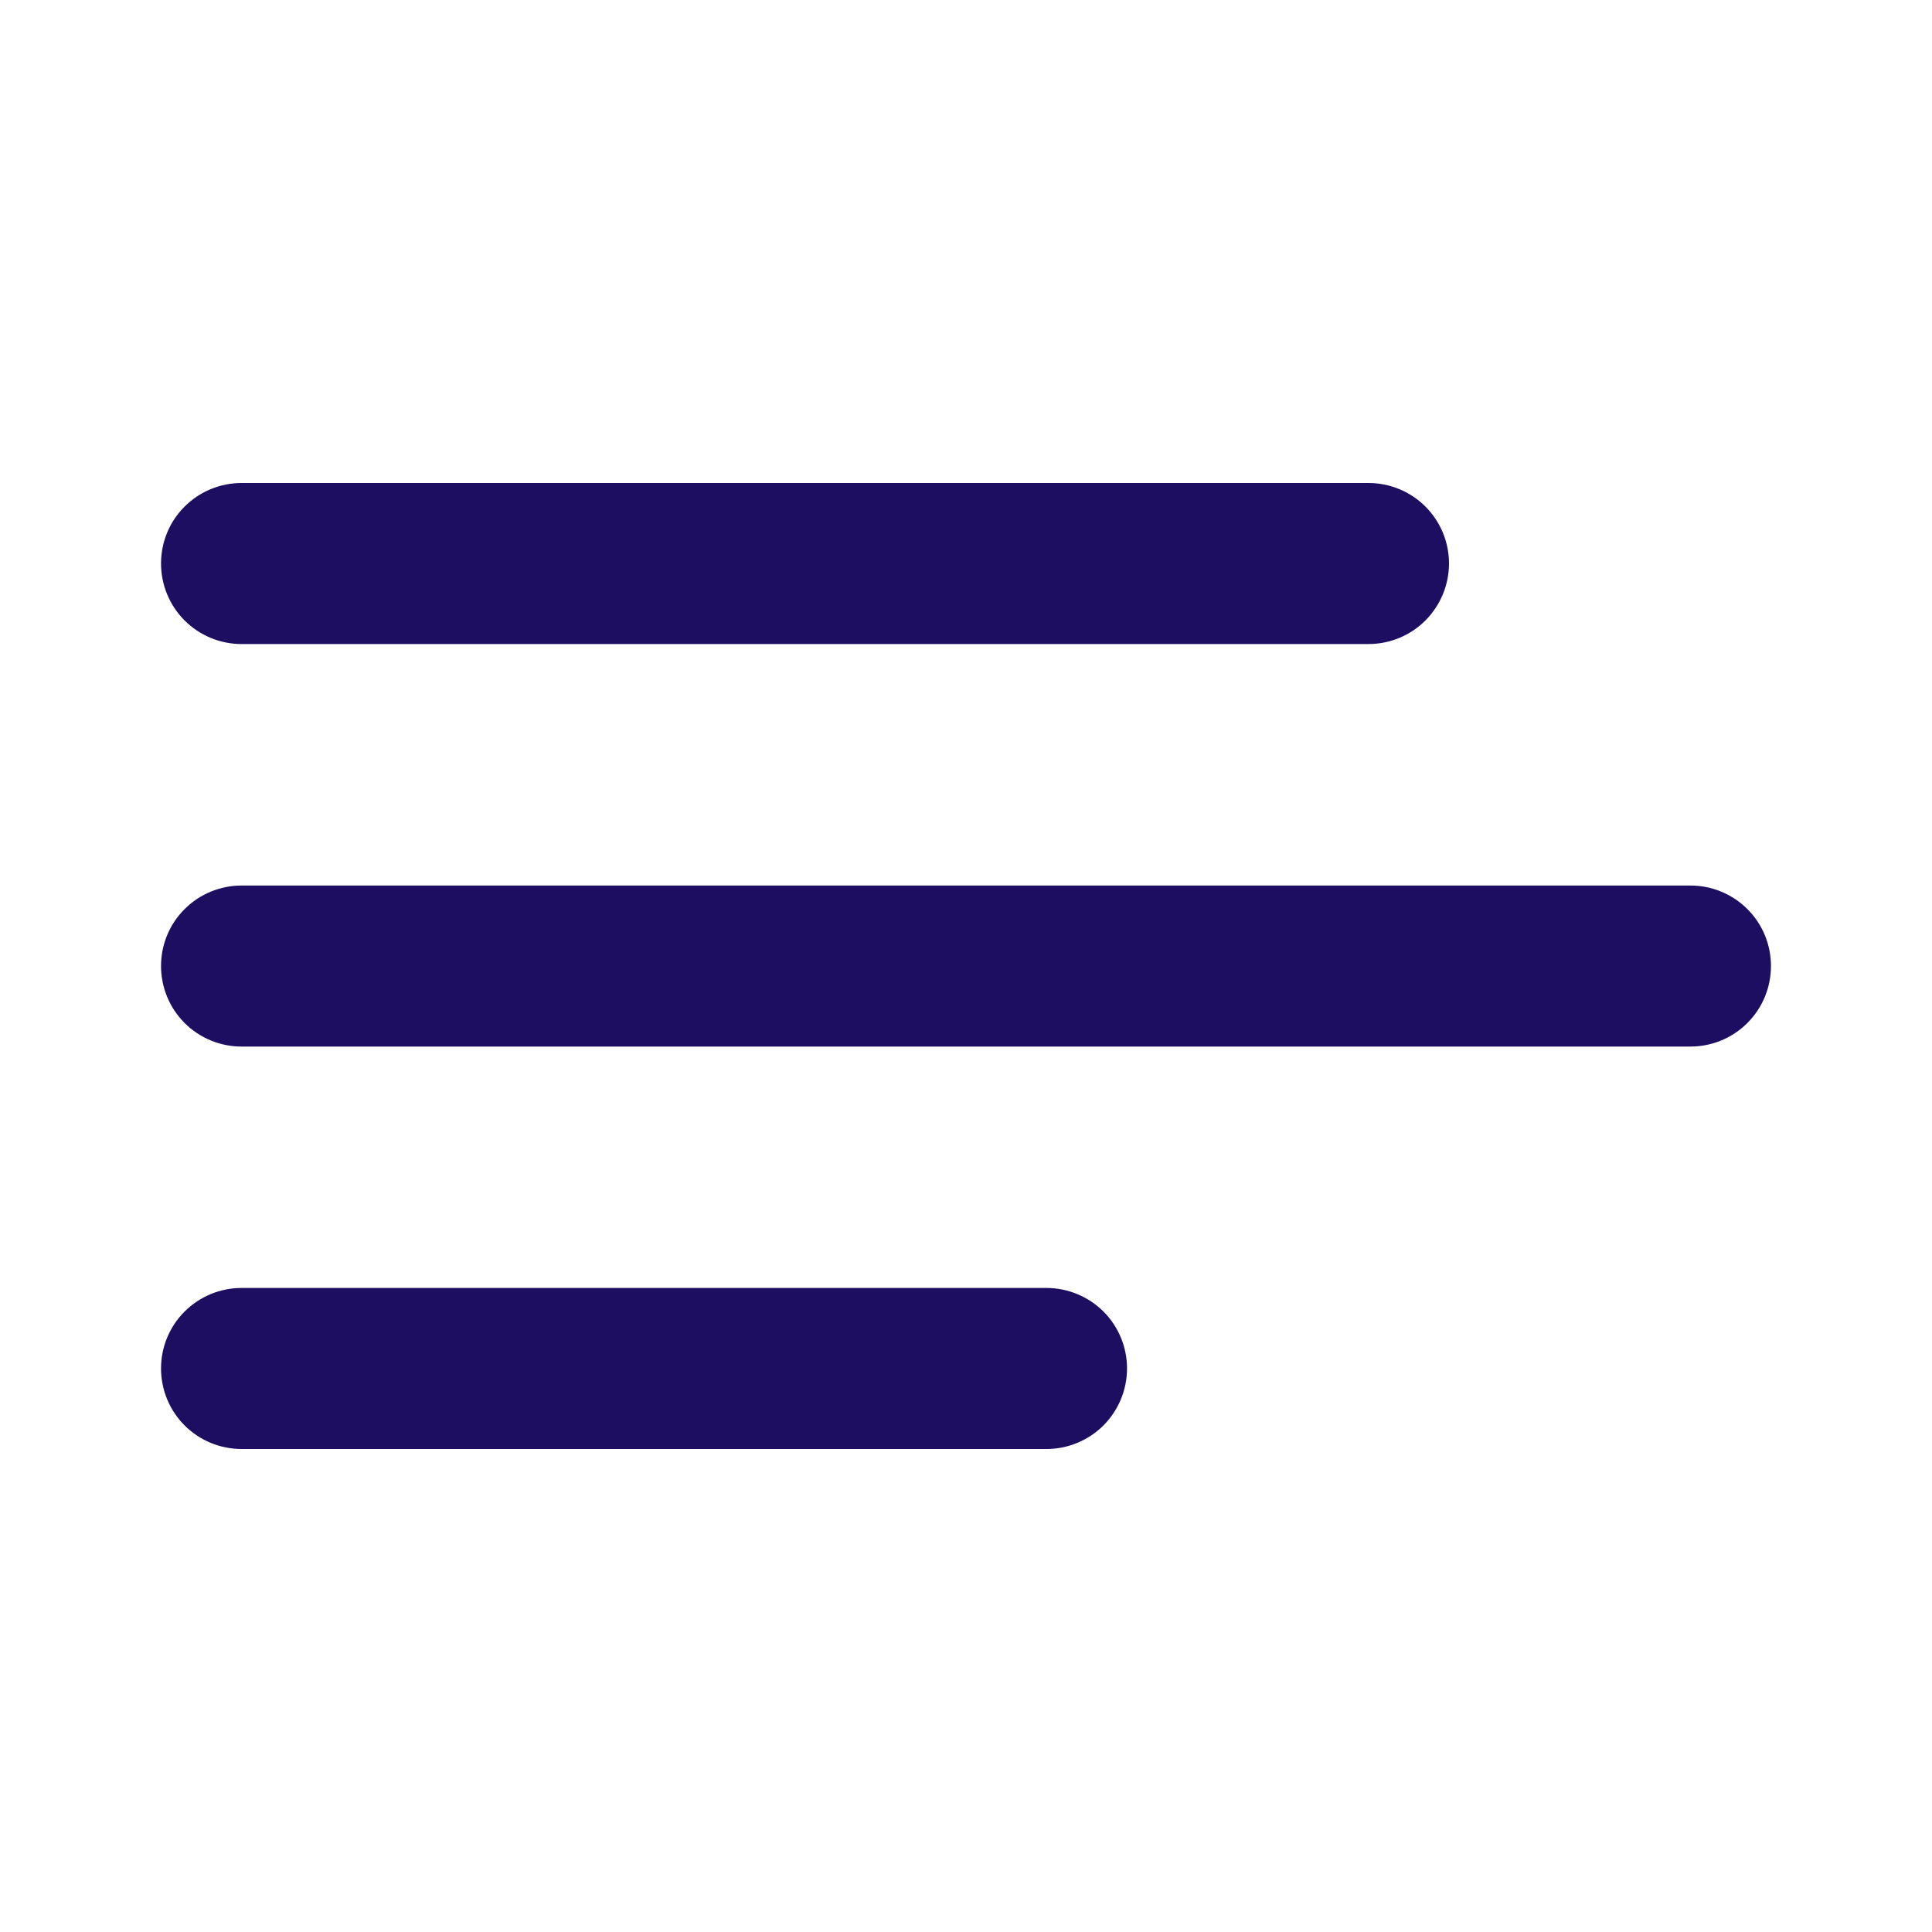 <svg width="20" height="20" viewBox="0 0 20 20" fill="none" xmlns="http://www.w3.org/2000/svg">
<path d="M10.833 13.333H2.5C2.279 13.333 2.067 13.421 1.911 13.577C1.754 13.733 1.667 13.945 1.667 14.166C1.667 14.387 1.754 14.599 1.911 14.756C2.067 14.912 2.279 15 2.5 15H10.833C11.054 15 11.266 14.912 11.423 14.756C11.579 14.599 11.667 14.387 11.667 14.166C11.667 13.945 11.579 13.733 11.423 13.577C11.266 13.421 11.054 13.333 10.833 13.333Z" fill="#1E0E62"/>
<path d="M17.5 9.167H2.5C2.279 9.167 2.067 9.255 1.911 9.411C1.754 9.567 1.667 9.779 1.667 10C1.667 10.221 1.754 10.433 1.911 10.59C2.067 10.746 2.279 10.834 2.5 10.834H17.5C17.721 10.834 17.933 10.746 18.089 10.59C18.246 10.433 18.333 10.221 18.333 10C18.333 9.779 18.246 9.567 18.089 9.411C17.933 9.255 17.721 9.167 17.5 9.167Z" fill="#1E0E62"/>
<path d="M2.5 6.667H14.167C14.388 6.667 14.6 6.579 14.756 6.423C14.912 6.266 15 6.054 15 5.833C15 5.612 14.912 5.4 14.756 5.244C14.6 5.088 14.388 5 14.167 5H2.5C2.279 5 2.067 5.088 1.911 5.244C1.754 5.4 1.667 5.612 1.667 5.833C1.667 6.054 1.754 6.266 1.911 6.423C2.067 6.579 2.279 6.667 2.5 6.667Z" fill="#1E0E62"/>
</svg>
